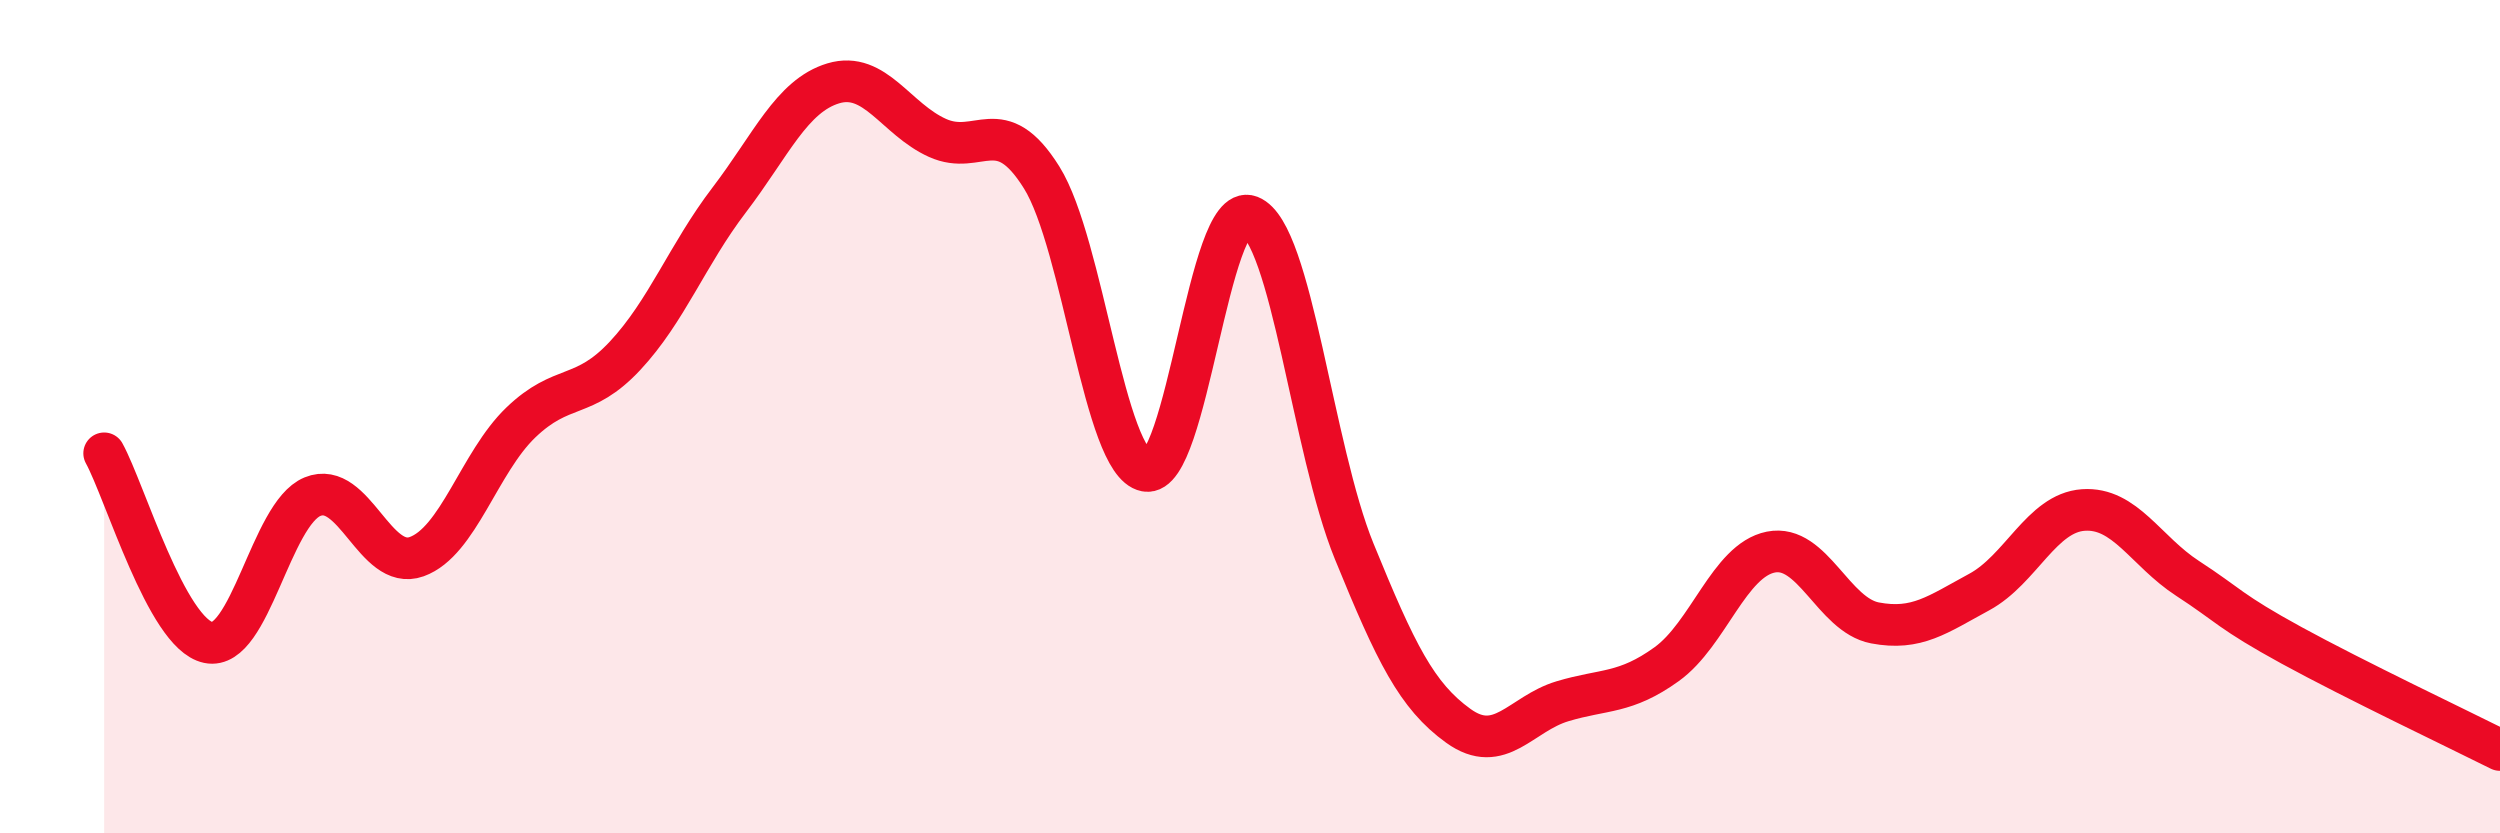 
    <svg width="60" height="20" viewBox="0 0 60 20" xmlns="http://www.w3.org/2000/svg">
      <path
        d="M 2.5,10.88 C 3,11.79 4,15.21 5,15.42 C 6,15.63 6.5,12.33 7.5,11.92 C 8.5,11.51 9,13.72 10,13.36 C 11,13 11.5,11.1 12.5,10.14 C 13.5,9.18 14,9.61 15,8.54 C 16,7.47 16.5,6.11 17.5,4.8 C 18.5,3.49 19,2.3 20,2 C 21,1.7 21.5,2.86 22.5,3.31 C 23.5,3.76 24,2.66 25,4.26 C 26,5.86 26.5,11.11 27.5,11.3 C 28.5,11.49 29,4.8 30,5.19 C 31,5.58 31.5,10.78 32.5,13.23 C 33.5,15.68 34,16.7 35,17.42 C 36,18.14 36.5,17.13 37.5,16.83 C 38.5,16.53 39,16.66 40,15.94 C 41,15.22 41.5,13.45 42.5,13.25 C 43.5,13.05 44,14.76 45,14.95 C 46,15.14 46.5,14.75 47.5,14.21 C 48.5,13.67 49,12.31 50,12.24 C 51,12.17 51.5,13.23 52.5,13.88 C 53.5,14.53 53.5,14.67 55,15.49 C 56.5,16.31 59,17.5 60,18L60 20L2.5 20Z"
        fill="#EB0A25"
        opacity="0.1"
        stroke-linecap="round"
        stroke-linejoin="round"
      />
      <path
        d="M 2.5,10.88 C 3,11.79 4,15.21 5,15.42 C 6,15.63 6.5,12.33 7.5,11.92 C 8.5,11.51 9,13.72 10,13.36 C 11,13 11.5,11.1 12.5,10.14 C 13.5,9.18 14,9.61 15,8.54 C 16,7.47 16.5,6.11 17.5,4.8 C 18.5,3.49 19,2.3 20,2 C 21,1.7 21.5,2.86 22.5,3.31 C 23.5,3.76 24,2.66 25,4.26 C 26,5.86 26.5,11.11 27.5,11.3 C 28.5,11.49 29,4.8 30,5.19 C 31,5.58 31.5,10.78 32.5,13.23 C 33.5,15.68 34,16.7 35,17.42 C 36,18.14 36.5,17.13 37.5,16.83 C 38.5,16.53 39,16.66 40,15.94 C 41,15.22 41.5,13.45 42.5,13.25 C 43.5,13.05 44,14.76 45,14.95 C 46,15.14 46.5,14.75 47.5,14.21 C 48.5,13.67 49,12.31 50,12.24 C 51,12.17 51.5,13.23 52.5,13.88 C 53.5,14.53 53.5,14.67 55,15.49 C 56.5,16.31 59,17.5 60,18"
        stroke="#EB0A25"
        stroke-width="1"
        fill="none"
        stroke-linecap="round"
        stroke-linejoin="round"
      />
    </svg>
  